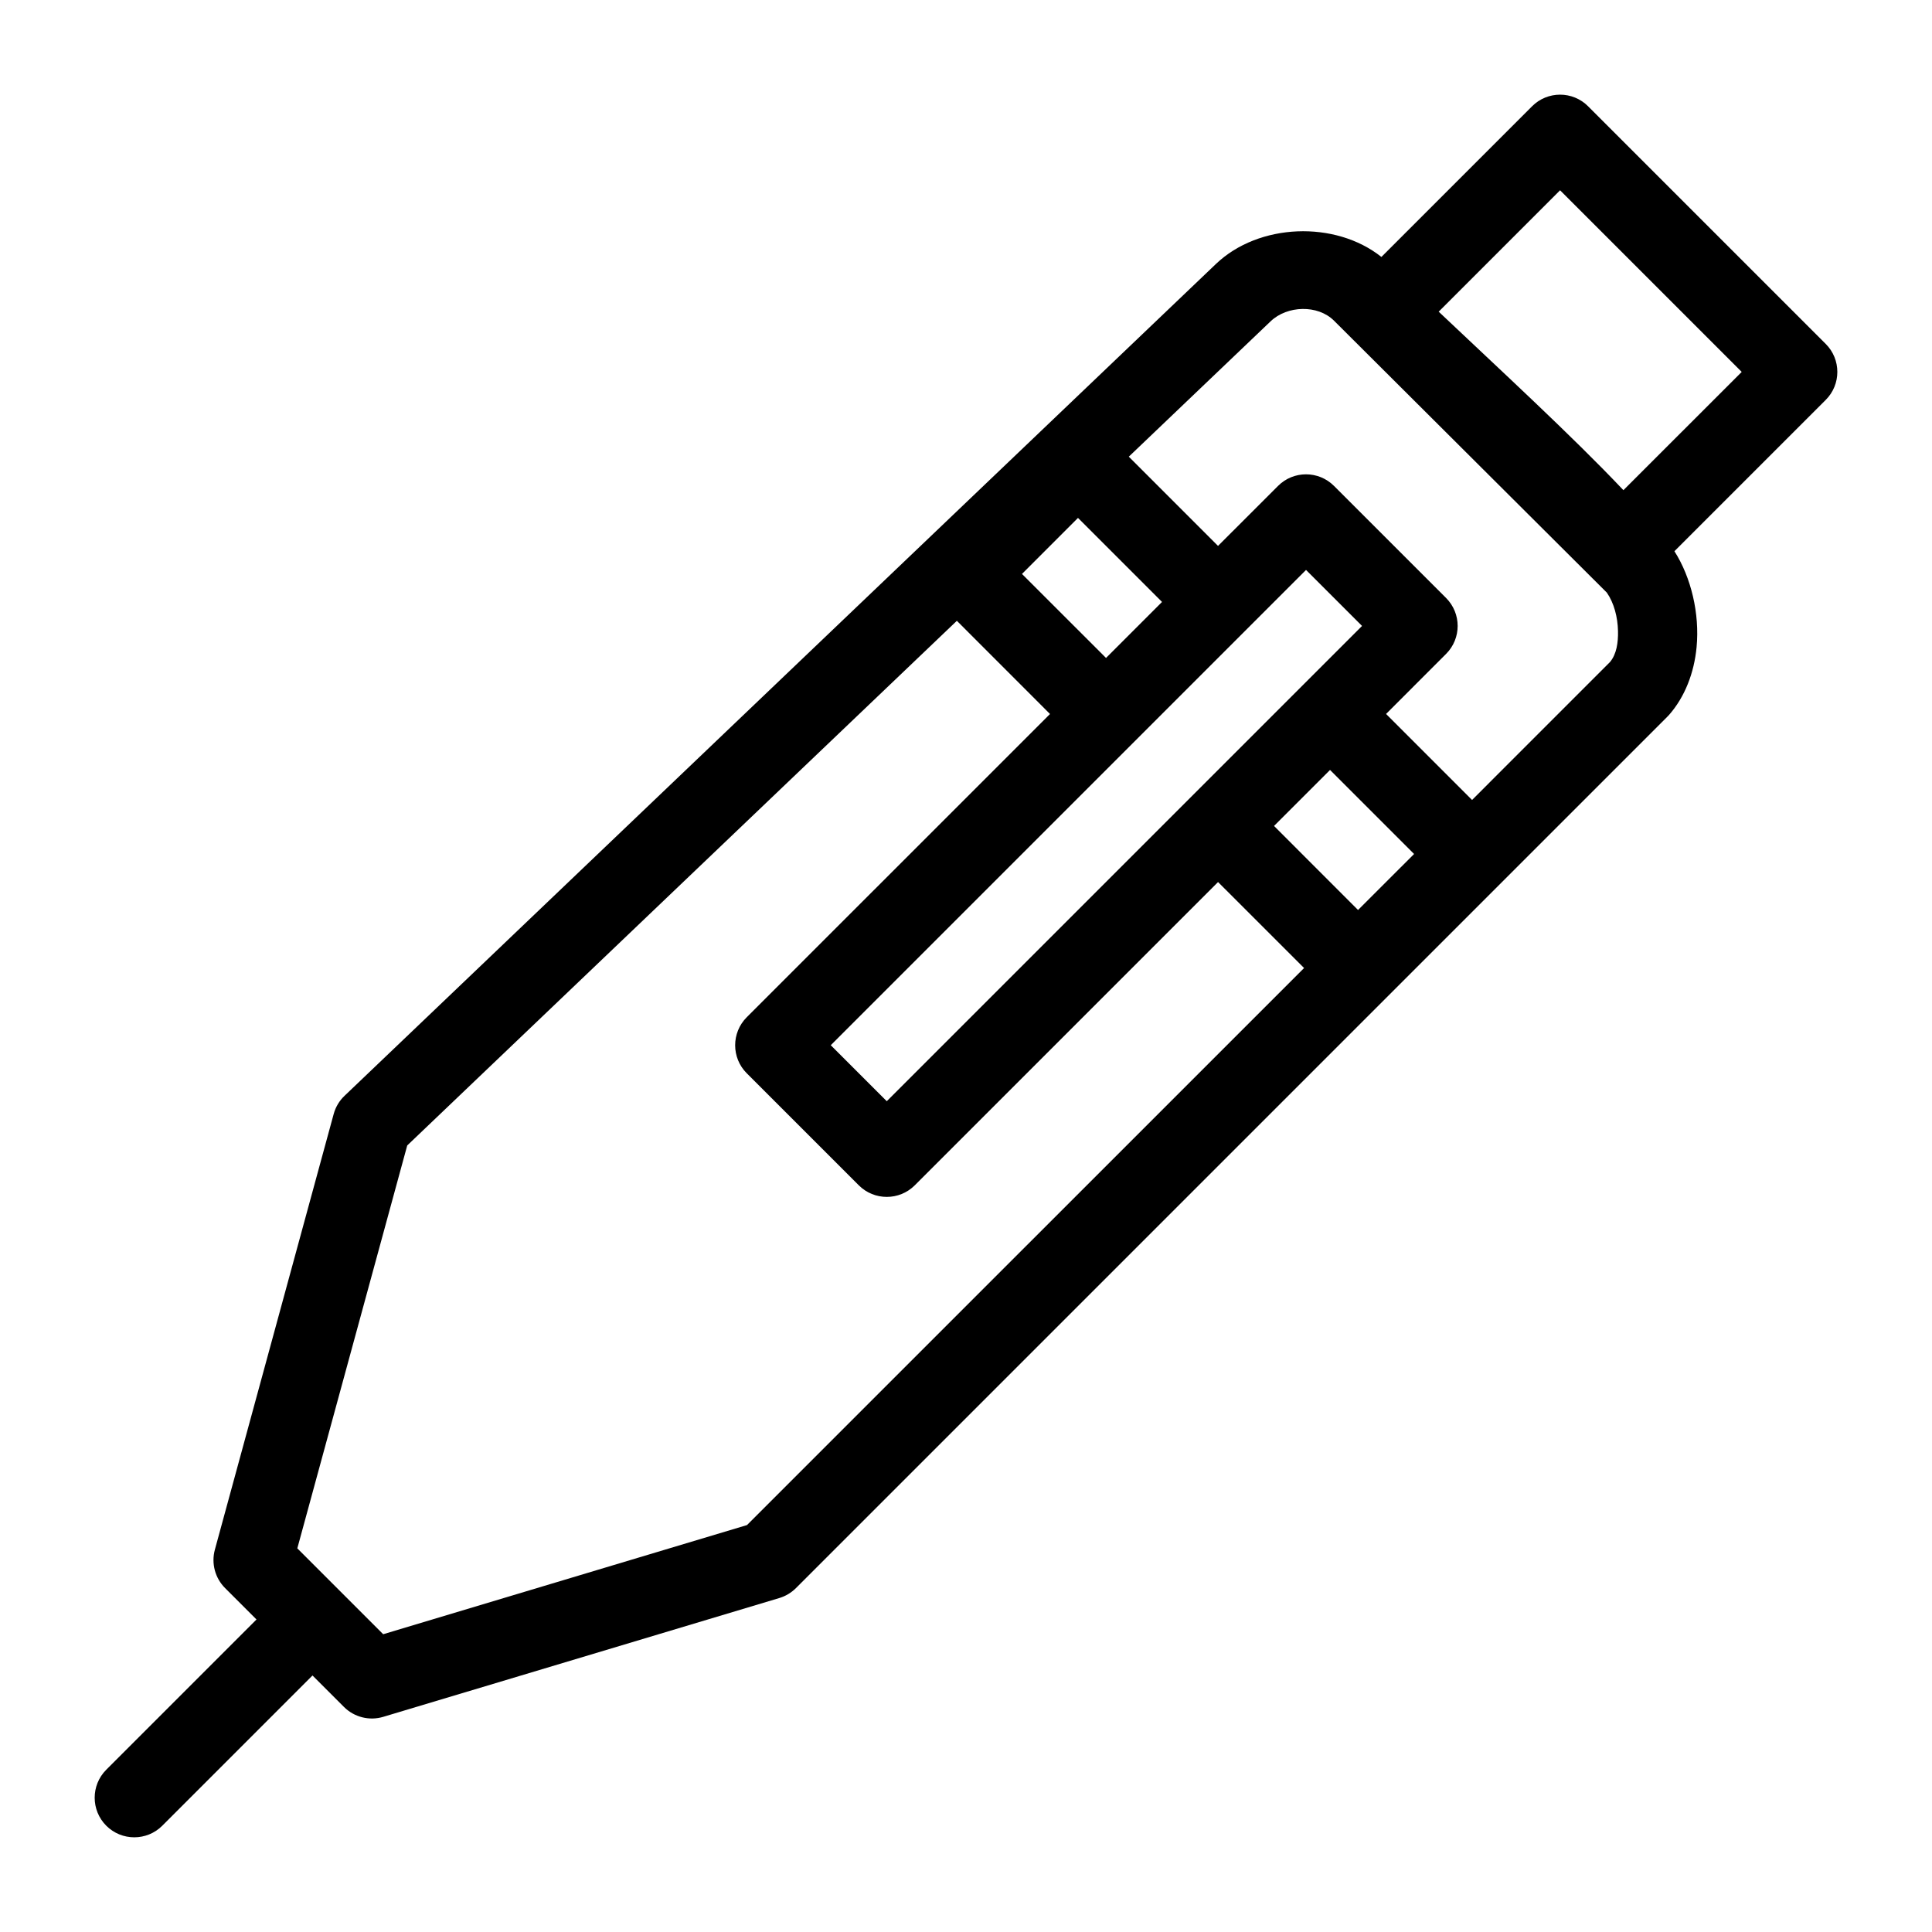 <?xml version="1.0" encoding="UTF-8"?>
<!-- Uploaded to: ICON Repo, www.svgrepo.com, Generator: ICON Repo Mixer Tools -->
<svg fill="#000000" width="800px" height="800px" version="1.1" viewBox="144 144 512 512" xmlns="http://www.w3.org/2000/svg">
 <path d="m510.08 212.1 39.938-39.938c4.094-4.102 10.746-4.102 14.84 0l62.977 62.977c4.106 4.094 4.106 10.75 0 14.844l-40.094 40.094c4.43 6.949 6.715 16.531 5.875 25.41-0.648 6.856-3.125 13.227-7.305 17.98-0.145 0.168-0.305 0.324-0.461 0.48l-230.91 230.91c-1.227 1.227-2.738 2.133-4.406 2.637l-104.96 31.484c-3.695 1.113-7.703 0.098-10.434-2.633l-8.324-8.324-39.809 39.812c-4.094 4.094-10.75 4.094-14.844 0s-4.094-10.746 0-14.84l39.812-39.812-8.324-8.324c-2.664-2.664-3.695-6.551-2.707-10.18l31.488-115.46c0.504-1.848 1.5-3.516 2.887-4.828 0 0 230.91-220.42 230.9-220.42 11.344-10.852 31.633-11.609 43.863-1.879zm-112.5 96.418-145.66 139.04-29.129 106.77 22.758 22.758 96.414-28.93 147.63-147.62-22.797-22.785-80.371 80.367c-4.094 4.094-10.746 4.094-14.84 0l-29.695-29.695c-4.09-4.094-4.09-10.746 0-14.84l80.371-80.367zm92.531-13.477-125.95 125.95 14.844 14.84 125.95-125.95zm-8.48 67.844 22.262 22.273 14.852-14.84-22.273-22.273zm88.199-61.832-72.297-72.062c-4.316-4.305-12.406-4.055-16.816 0.168l-37.574 35.863 23.648 23.648 15.898-15.891c4.094-4.106 10.738-4.106 14.844 0l29.684 29.68c4.102 4.106 4.102 10.75 0 14.844l-15.895 15.902 22.789 22.797 36.566-36.57c1.742-2.098 2.176-5.172 2.109-8.188-0.07-3.684-1.059-7.461-2.957-10.191zm-117.88 2.469-22.273-22.273-14.84 14.852 22.273 22.262zm122.27-29.621 31.352-31.34-48.137-48.137-32.168 32.172c15.566 14.746 35.371 32.926 48.953 47.305z" fill-rule="evenodd"/>
</svg>